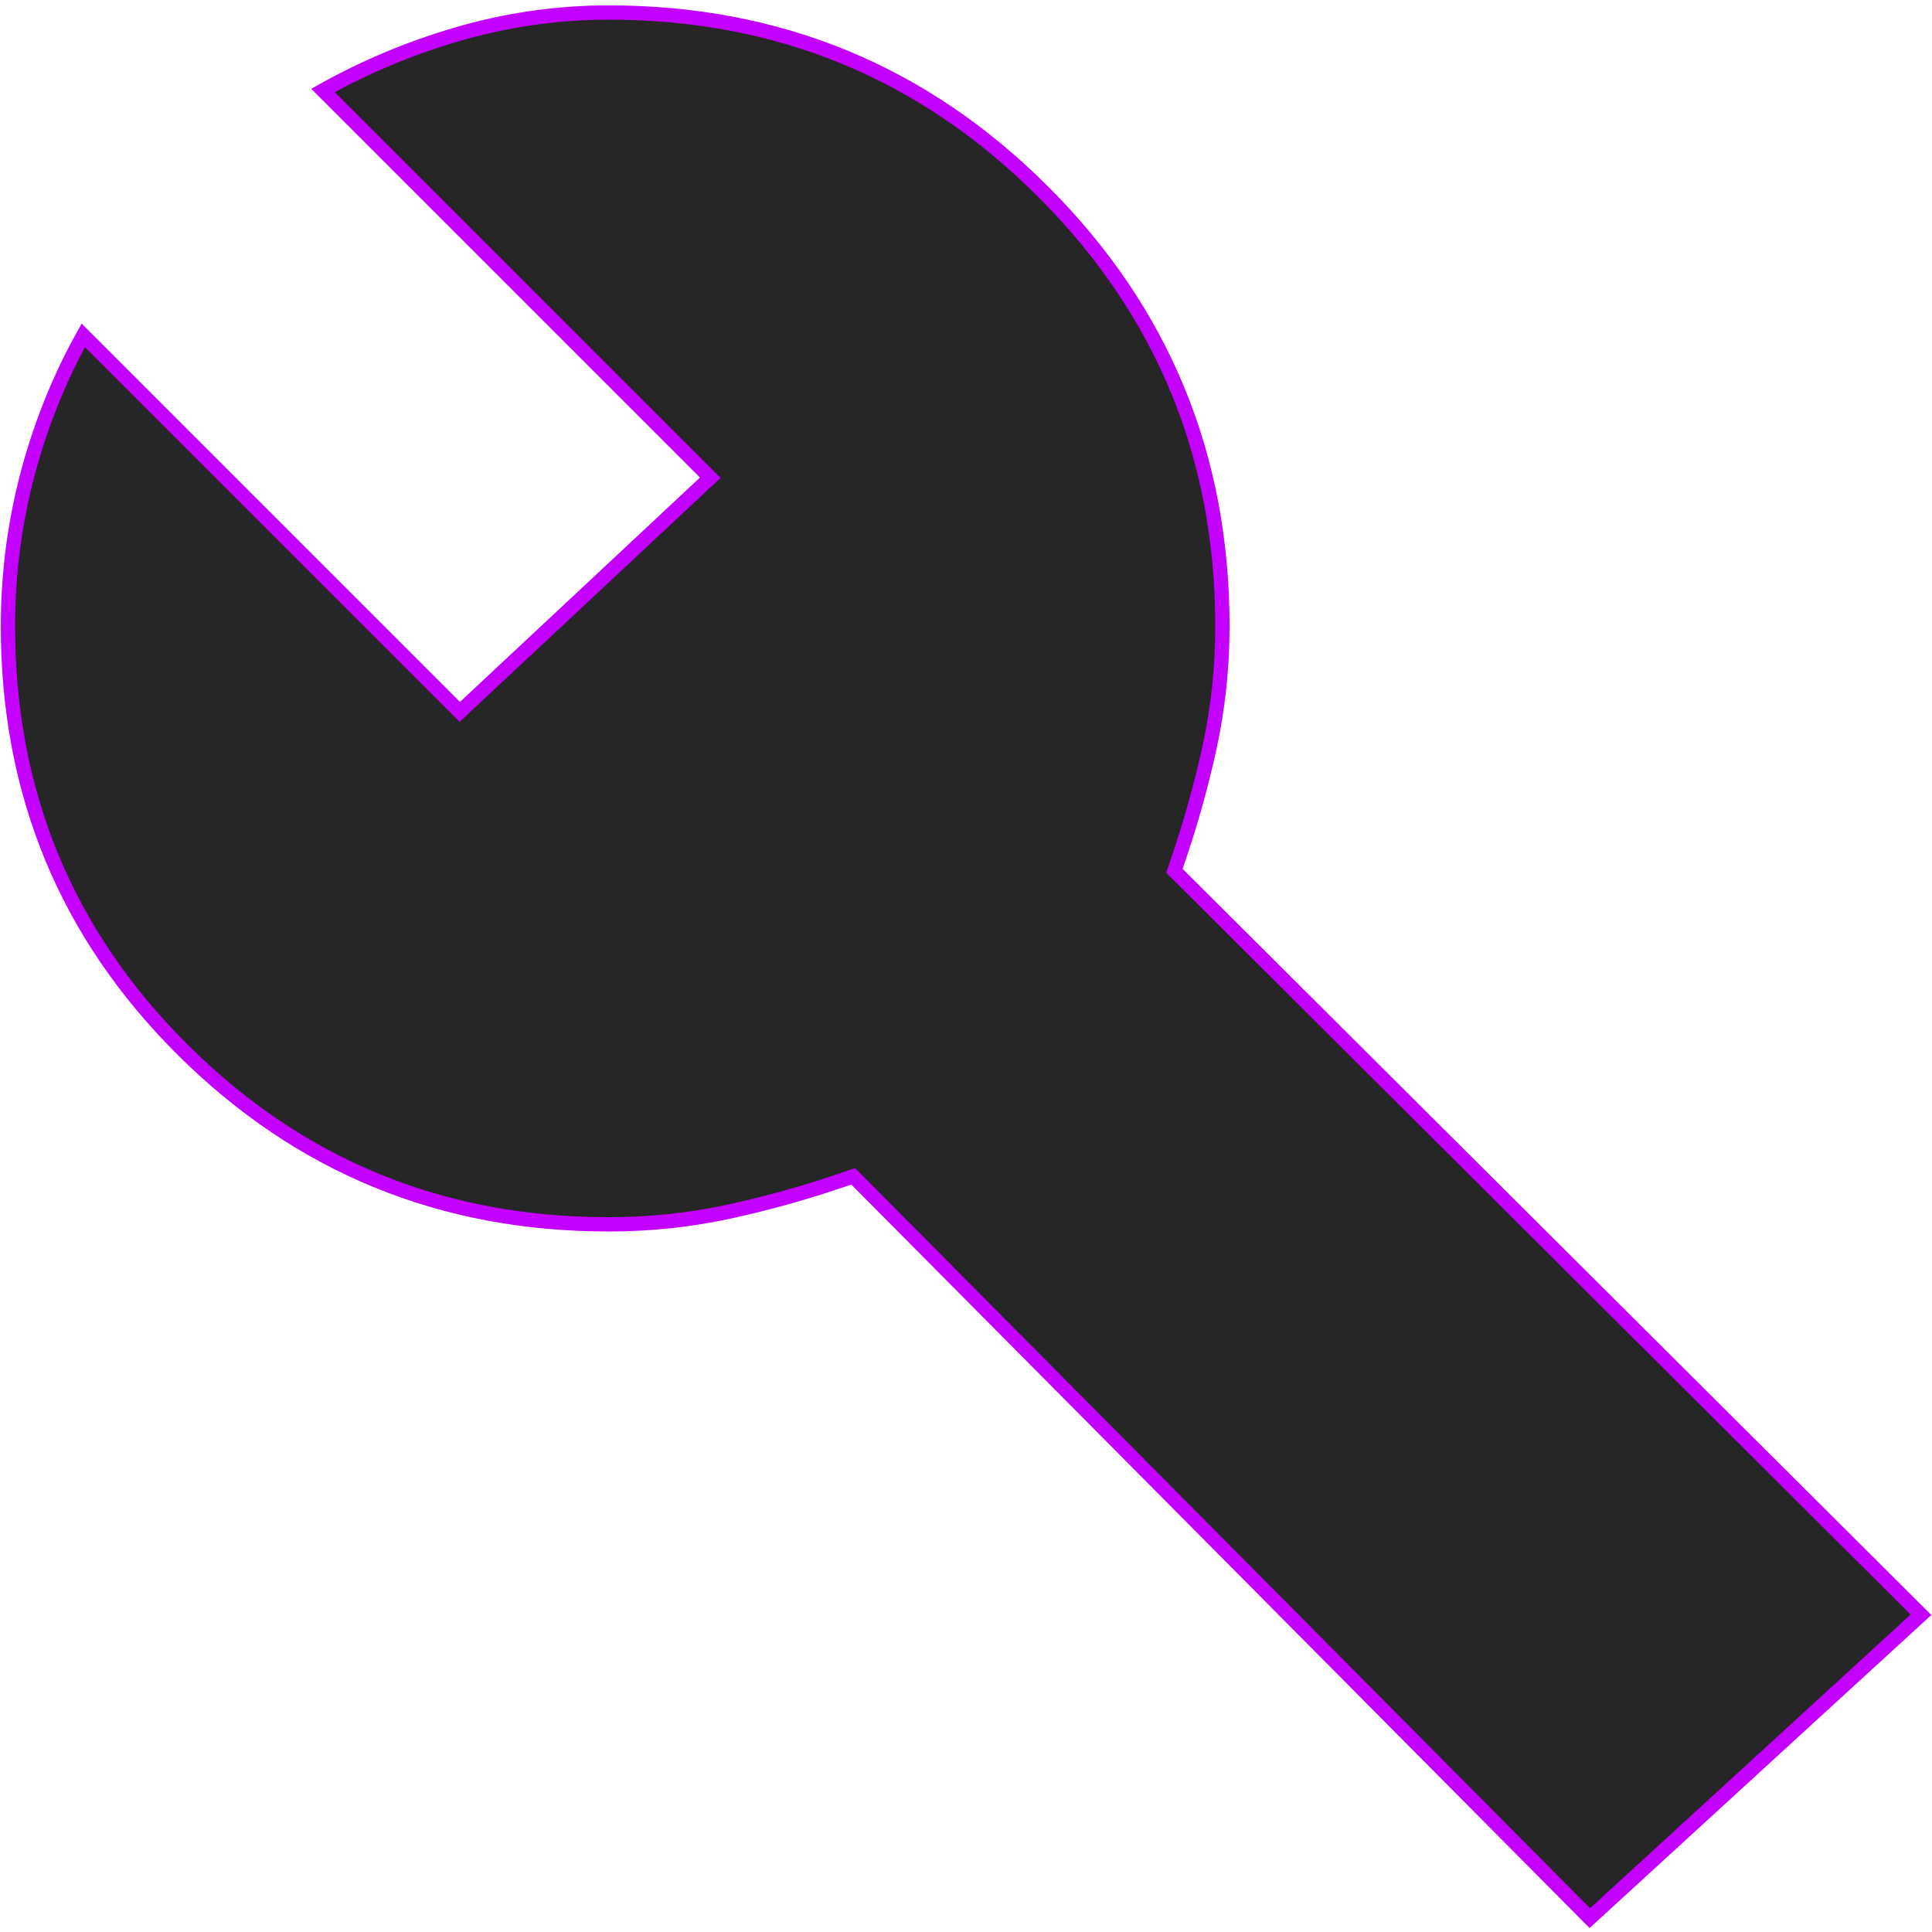 <svg width="270" height="270" viewBox="0 0 270 270" fill="none" xmlns="http://www.w3.org/2000/svg">
<path d="M3.996 65.725C5.802 59.065 8.35 52.779 11.639 46.866L63.574 98.801L64.257 99.484L64.964 98.824L98.505 67.47L99.261 66.764L98.53 66.032L45.136 12.638C51.049 9.339 57.281 6.729 63.833 4.809C70.791 2.769 77.866 1.75 85.062 1.75C108.862 1.75 129.084 10.092 145.787 26.796C162.491 43.499 170.833 63.721 170.833 87.521C170.833 93.284 170.233 98.925 169.033 104.444C167.826 109.993 166.258 115.545 164.326 121.099L164.12 121.692L164.565 122.135L268.459 225.668L222.178 268.062L119.678 164.837L119.234 164.39L118.64 164.597C113.086 166.529 107.535 168.098 101.985 169.304C96.466 170.504 90.826 171.104 85.062 171.104C61.746 171.104 41.948 163.003 25.61 146.785C9.274 130.569 1.114 110.834 1.114 87.521C1.114 80.073 2.075 72.809 3.996 65.725Z" fill="#262626" stroke="#C300FF" stroke-width="2"/>
</svg>
